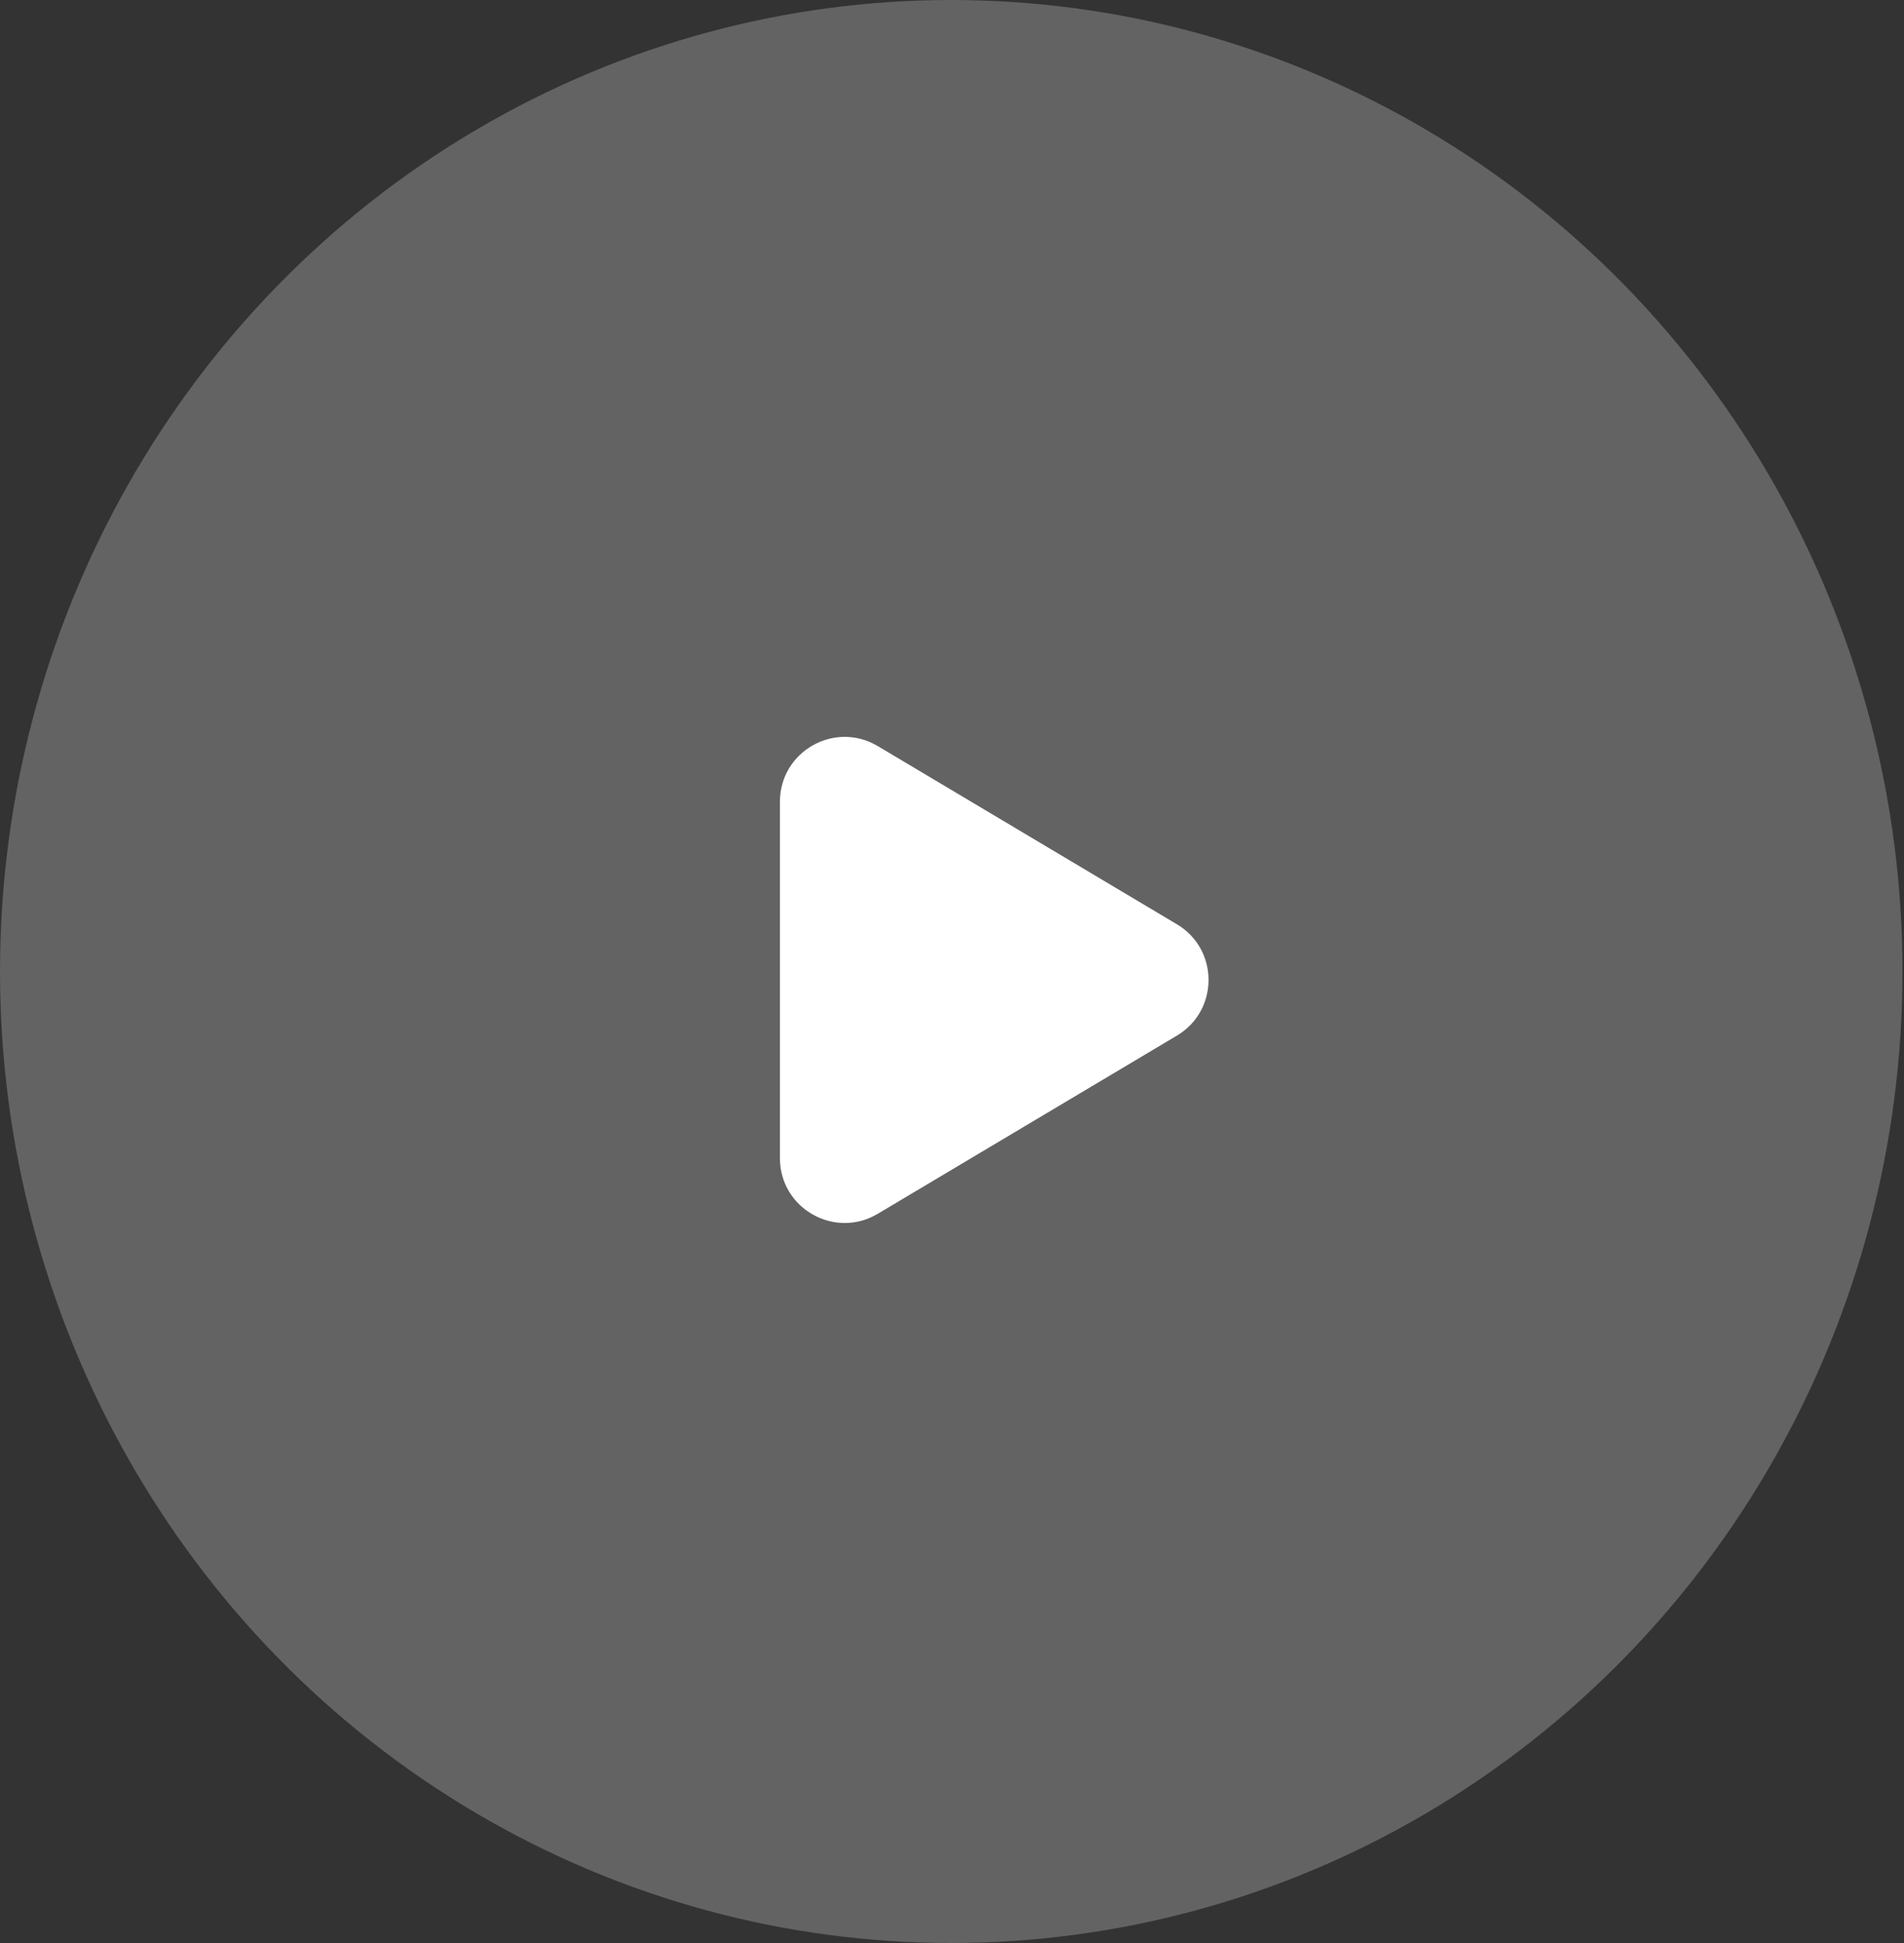 <?xml version="1.0" encoding="UTF-8"?> <svg xmlns="http://www.w3.org/2000/svg" width="50" height="51" viewBox="0 0 50 51" fill="none"><rect x="0" y="0" width="50" height="51" fill="#333333" stroke="none"/> <ellipse opacity="0.4" cx="24.98" cy="25.5" rx="24.98" ry="25.5" fill="#ABABAB"></ellipse> <path d="M30.907 24.261C32.014 24.92 32.014 26.523 30.907 27.182L23.05 31.86C21.917 32.534 20.481 31.718 20.481 30.399L20.481 21.044C20.481 19.725 21.917 18.909 23.05 19.583L30.907 24.261Z" fill="white"></path> </svg> 